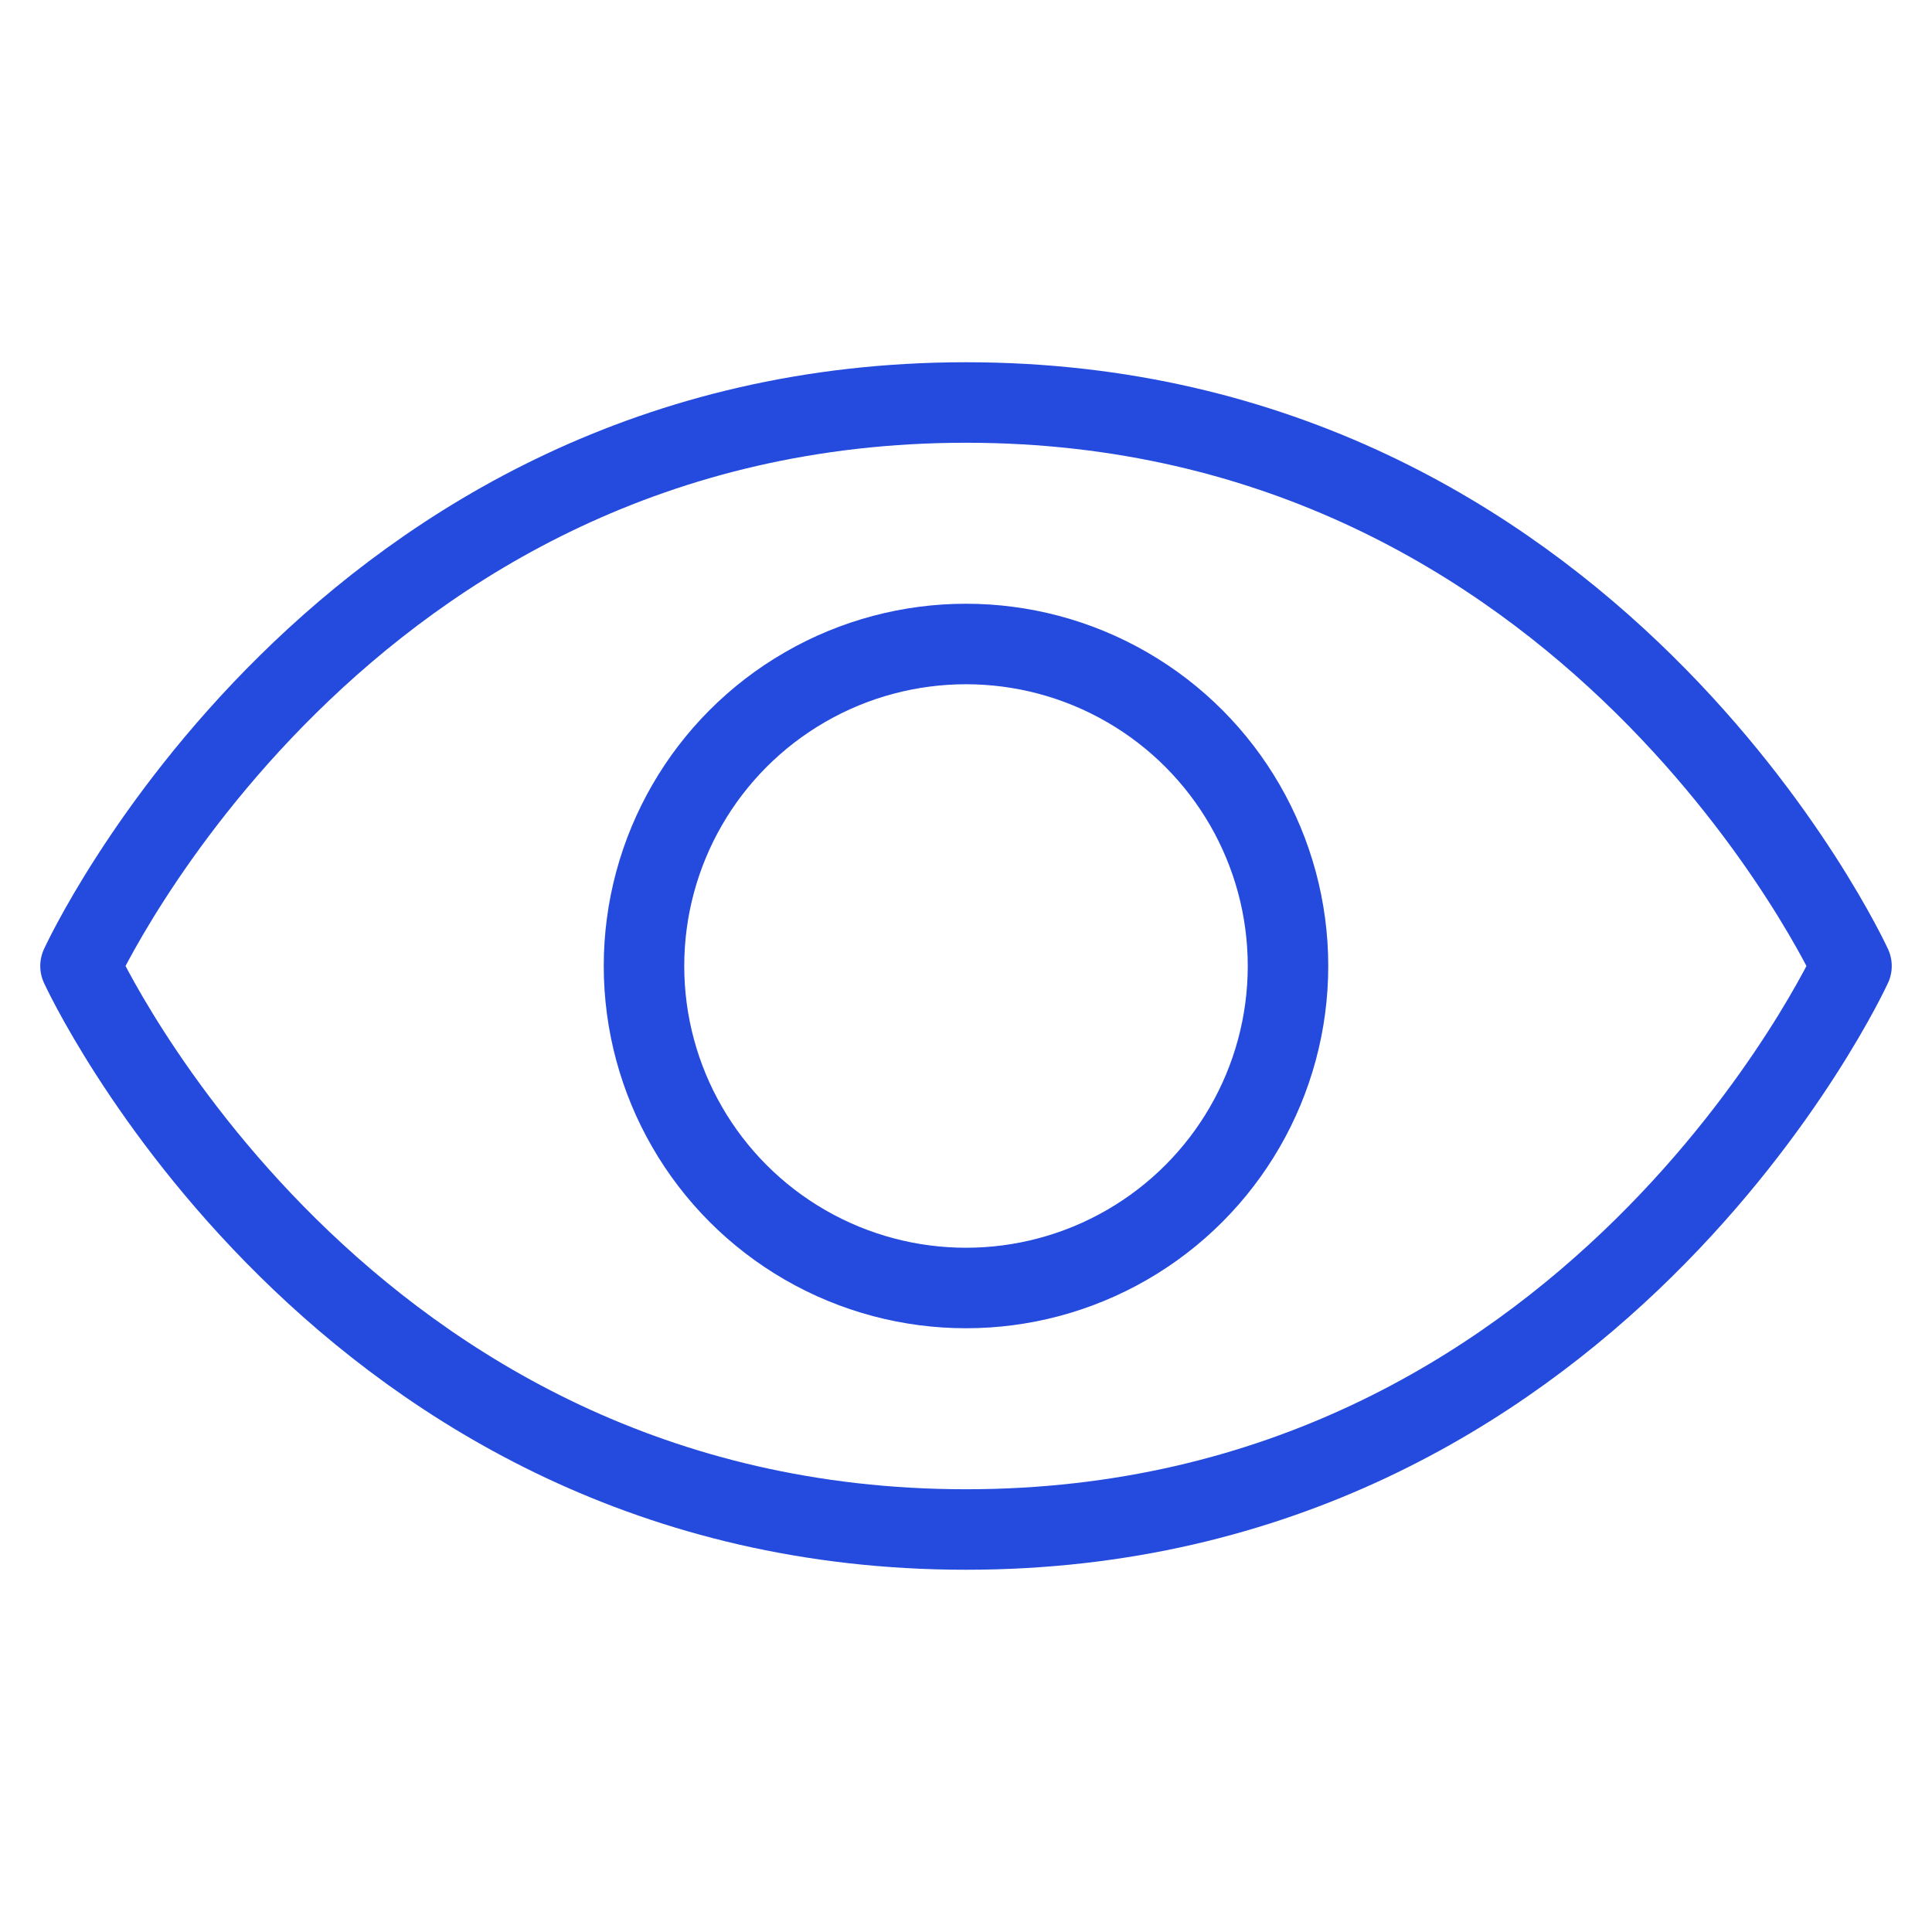 <svg width="24" height="24" viewBox="0 0 24 24" fill="none" xmlns="http://www.w3.org/2000/svg">
<path d="M12 5C4.208 5 1 12 1 12C1 12 4.208 19 12 19C19.792 19 23 12 23 12C23 12 19.792 5 12 5Z" stroke="#244BDD" stroke-linejoin="round"/>
<circle cx="12" cy="12" r="4" stroke="#244BDD"/>
</svg>
